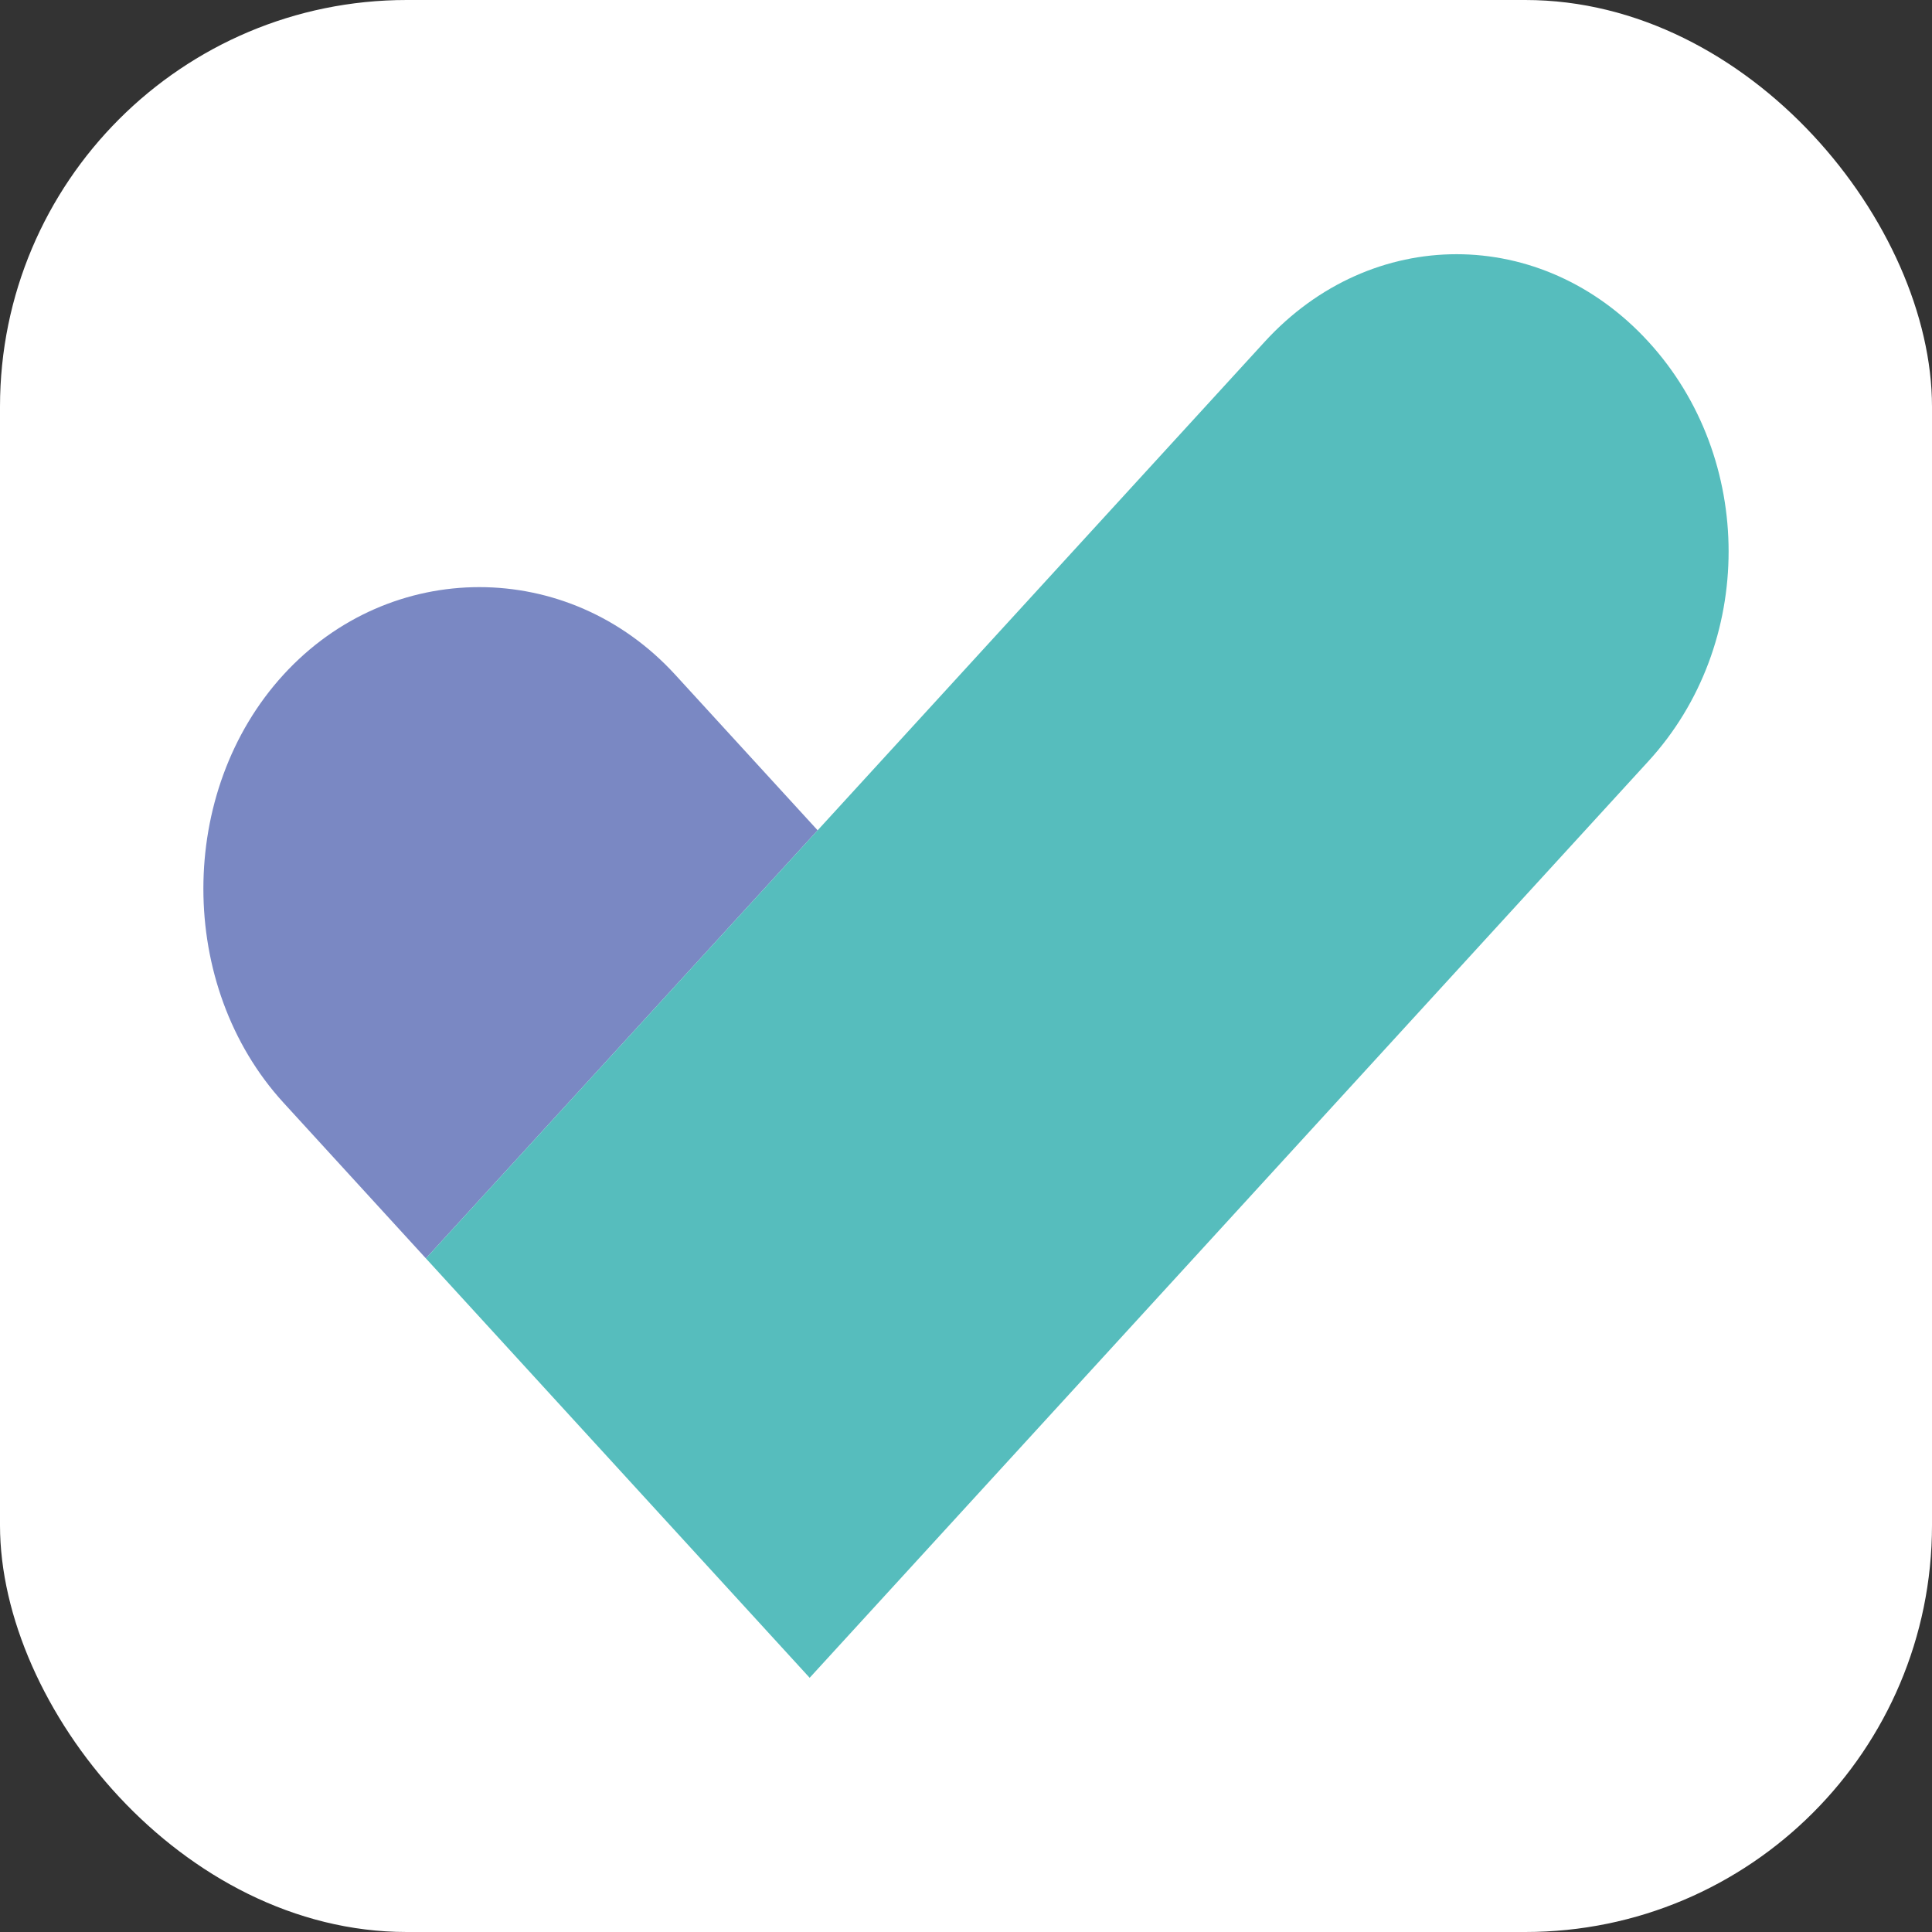    <svg
      width="38"
      height="38"
      viewBox="0 0 38 38"
      fill="none"
      xmlns="http://www.w3.org/2000/svg"
    >
      <rect x="0" y="0" width="38" height="38" fill="#333333" stroke="none"/>
      <rect width="38" height="38" rx="8" fill="white" />
      <path
        d="M13.28 13.27C11.179 10.974 7.677 10.974 5.576 13.27C3.475 15.566 3.475 19.393 5.576 21.689L8.377 24.751L16.082 16.331L13.28 13.27Z"
        fill="#7A88C3"
      />
      <path
        d="M32.423 6.722C30.322 4.426 26.976 4.426 24.875 6.722L16.081 16.332L8.377 24.751L15.925 33L23.63 24.581L32.423 14.971C34.525 12.675 34.525 9.018 32.423 6.722Z"
        fill="#56BDBD"
      />
    </svg>